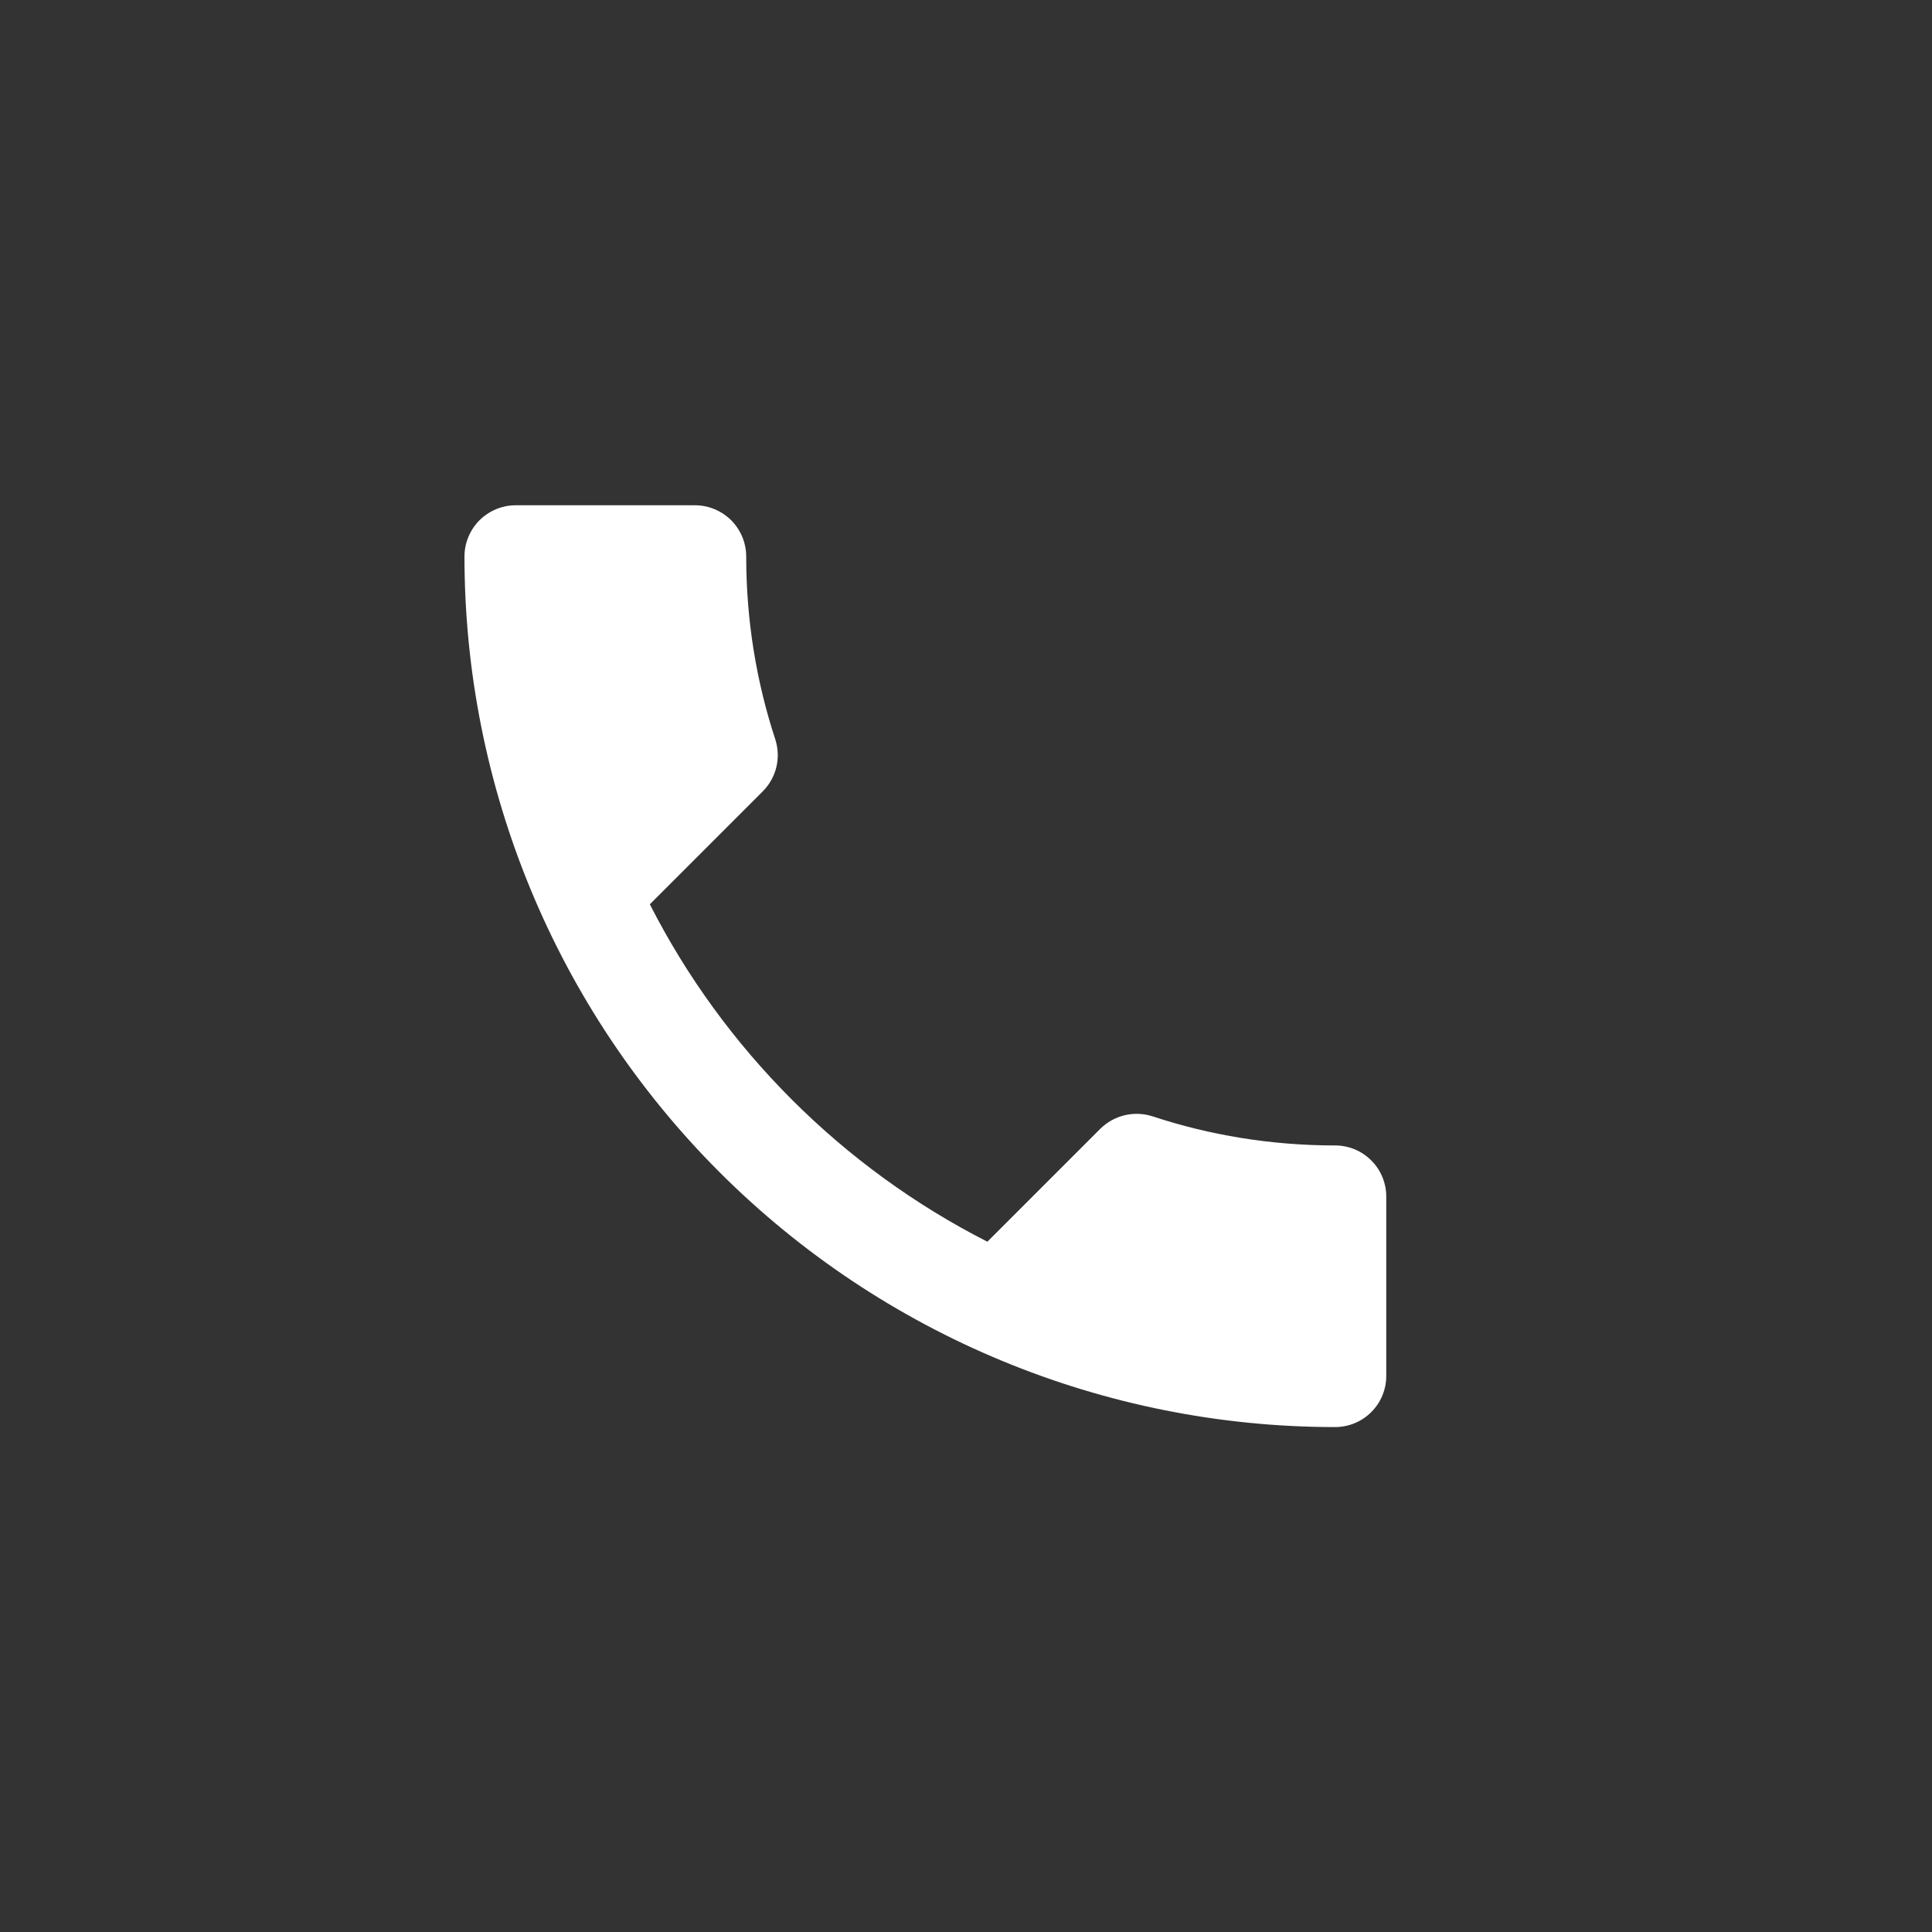 <svg width="17" height="17" viewBox="0 0 17 17" fill="none" xmlns="http://www.w3.org/2000/svg">
<rect x="0" y="0" width="17" height="17" fill="#333333" stroke="none"/>
<path d="M5.718 7.957C6.367 9.232 7.413 10.277 8.688 10.926L9.679 9.935C9.806 9.809 9.981 9.773 10.139 9.822C10.644 9.989 11.184 10.079 11.748 10.079C11.867 10.079 11.982 10.126 12.066 10.211C12.151 10.295 12.198 10.41 12.198 10.53V12.107C12.198 12.226 12.151 12.341 12.066 12.425C11.982 12.51 11.867 12.557 11.748 12.557C9.716 12.557 7.768 11.75 6.331 10.314C4.894 8.877 4.087 6.929 4.087 4.897C4.087 4.777 4.135 4.663 4.219 4.578C4.304 4.494 4.418 4.446 4.538 4.446H6.115C6.235 4.446 6.349 4.494 6.434 4.578C6.518 4.663 6.566 4.777 6.566 4.897C6.566 5.46 6.656 6.001 6.822 6.506C6.872 6.663 6.836 6.839 6.71 6.965L5.718 7.957Z" fill="white"/>
</svg>
